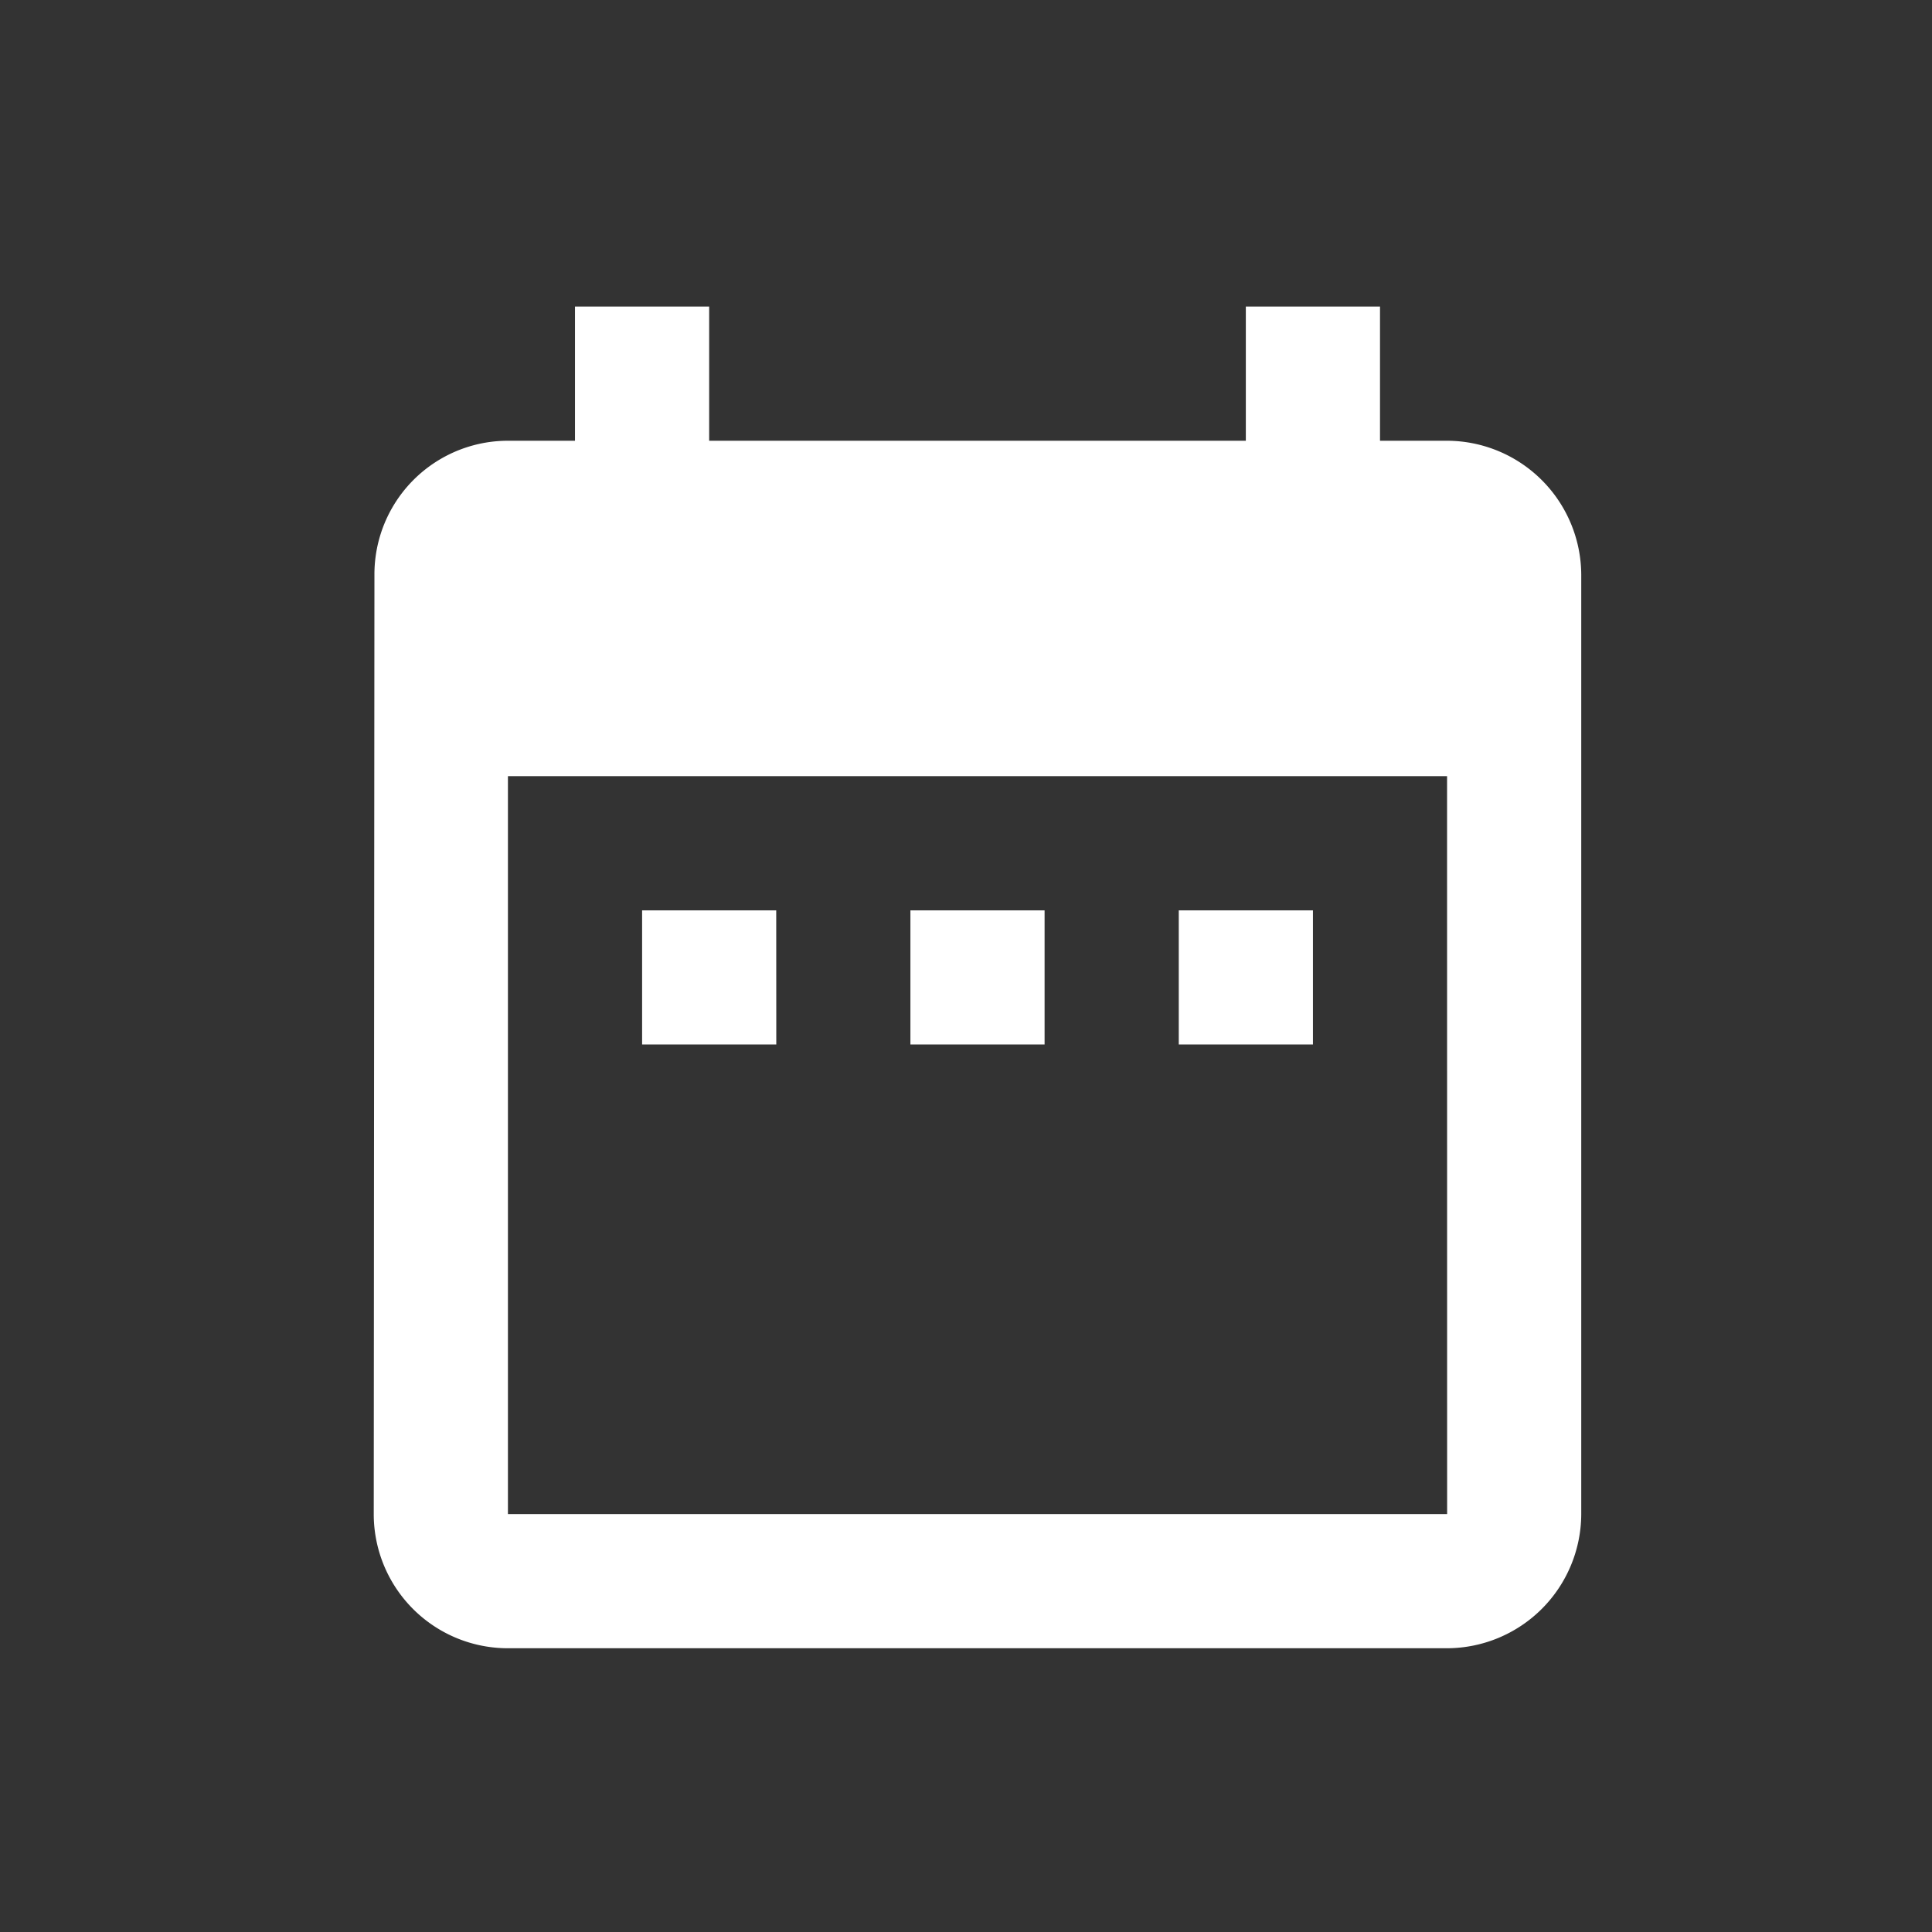 <svg xmlns="http://www.w3.org/2000/svg" xmlns:xlink="http://www.w3.org/1999/xlink" width="31" height="31" viewBox="0 0 31 31">
  <rect x="0" y="0" width="31" height="31" fill="#333333" stroke="none"/>
  <defs>
    <clipPath id="clip-path">
      <rect id="Rectangle_17501" data-name="Rectangle 17501" width="31" height="31" transform="translate(0.213 0.381)" fill="#fff" stroke="#707070" stroke-width="1"/>
    </clipPath>
  </defs>
  <g id="Mask_Group_22" data-name="Mask Group 22" transform="translate(-0.213 -0.381)" clip-path="url(#clip-path)">
    <path id="Icon_material-date-range" data-name="Icon material-date-range" d="M10.958,12.688H8.806V14.84h2.153Zm4.306,0H13.111V14.84h2.153Zm4.306,0H17.417V14.84h2.153Zm2.153-7.535H20.646V3H18.493V5.153H9.882V3H7.729V5.153H6.653A2.143,2.143,0,0,0,4.511,7.306L4.5,22.375a2.152,2.152,0,0,0,2.153,2.153H21.722a2.159,2.159,0,0,0,2.153-2.153V7.306A2.159,2.159,0,0,0,21.722,5.153Zm0,17.222H6.653V10.535H21.722Z" transform="translate(1.71 2.3)" fill="#fff"/>
  </g>
</svg>
